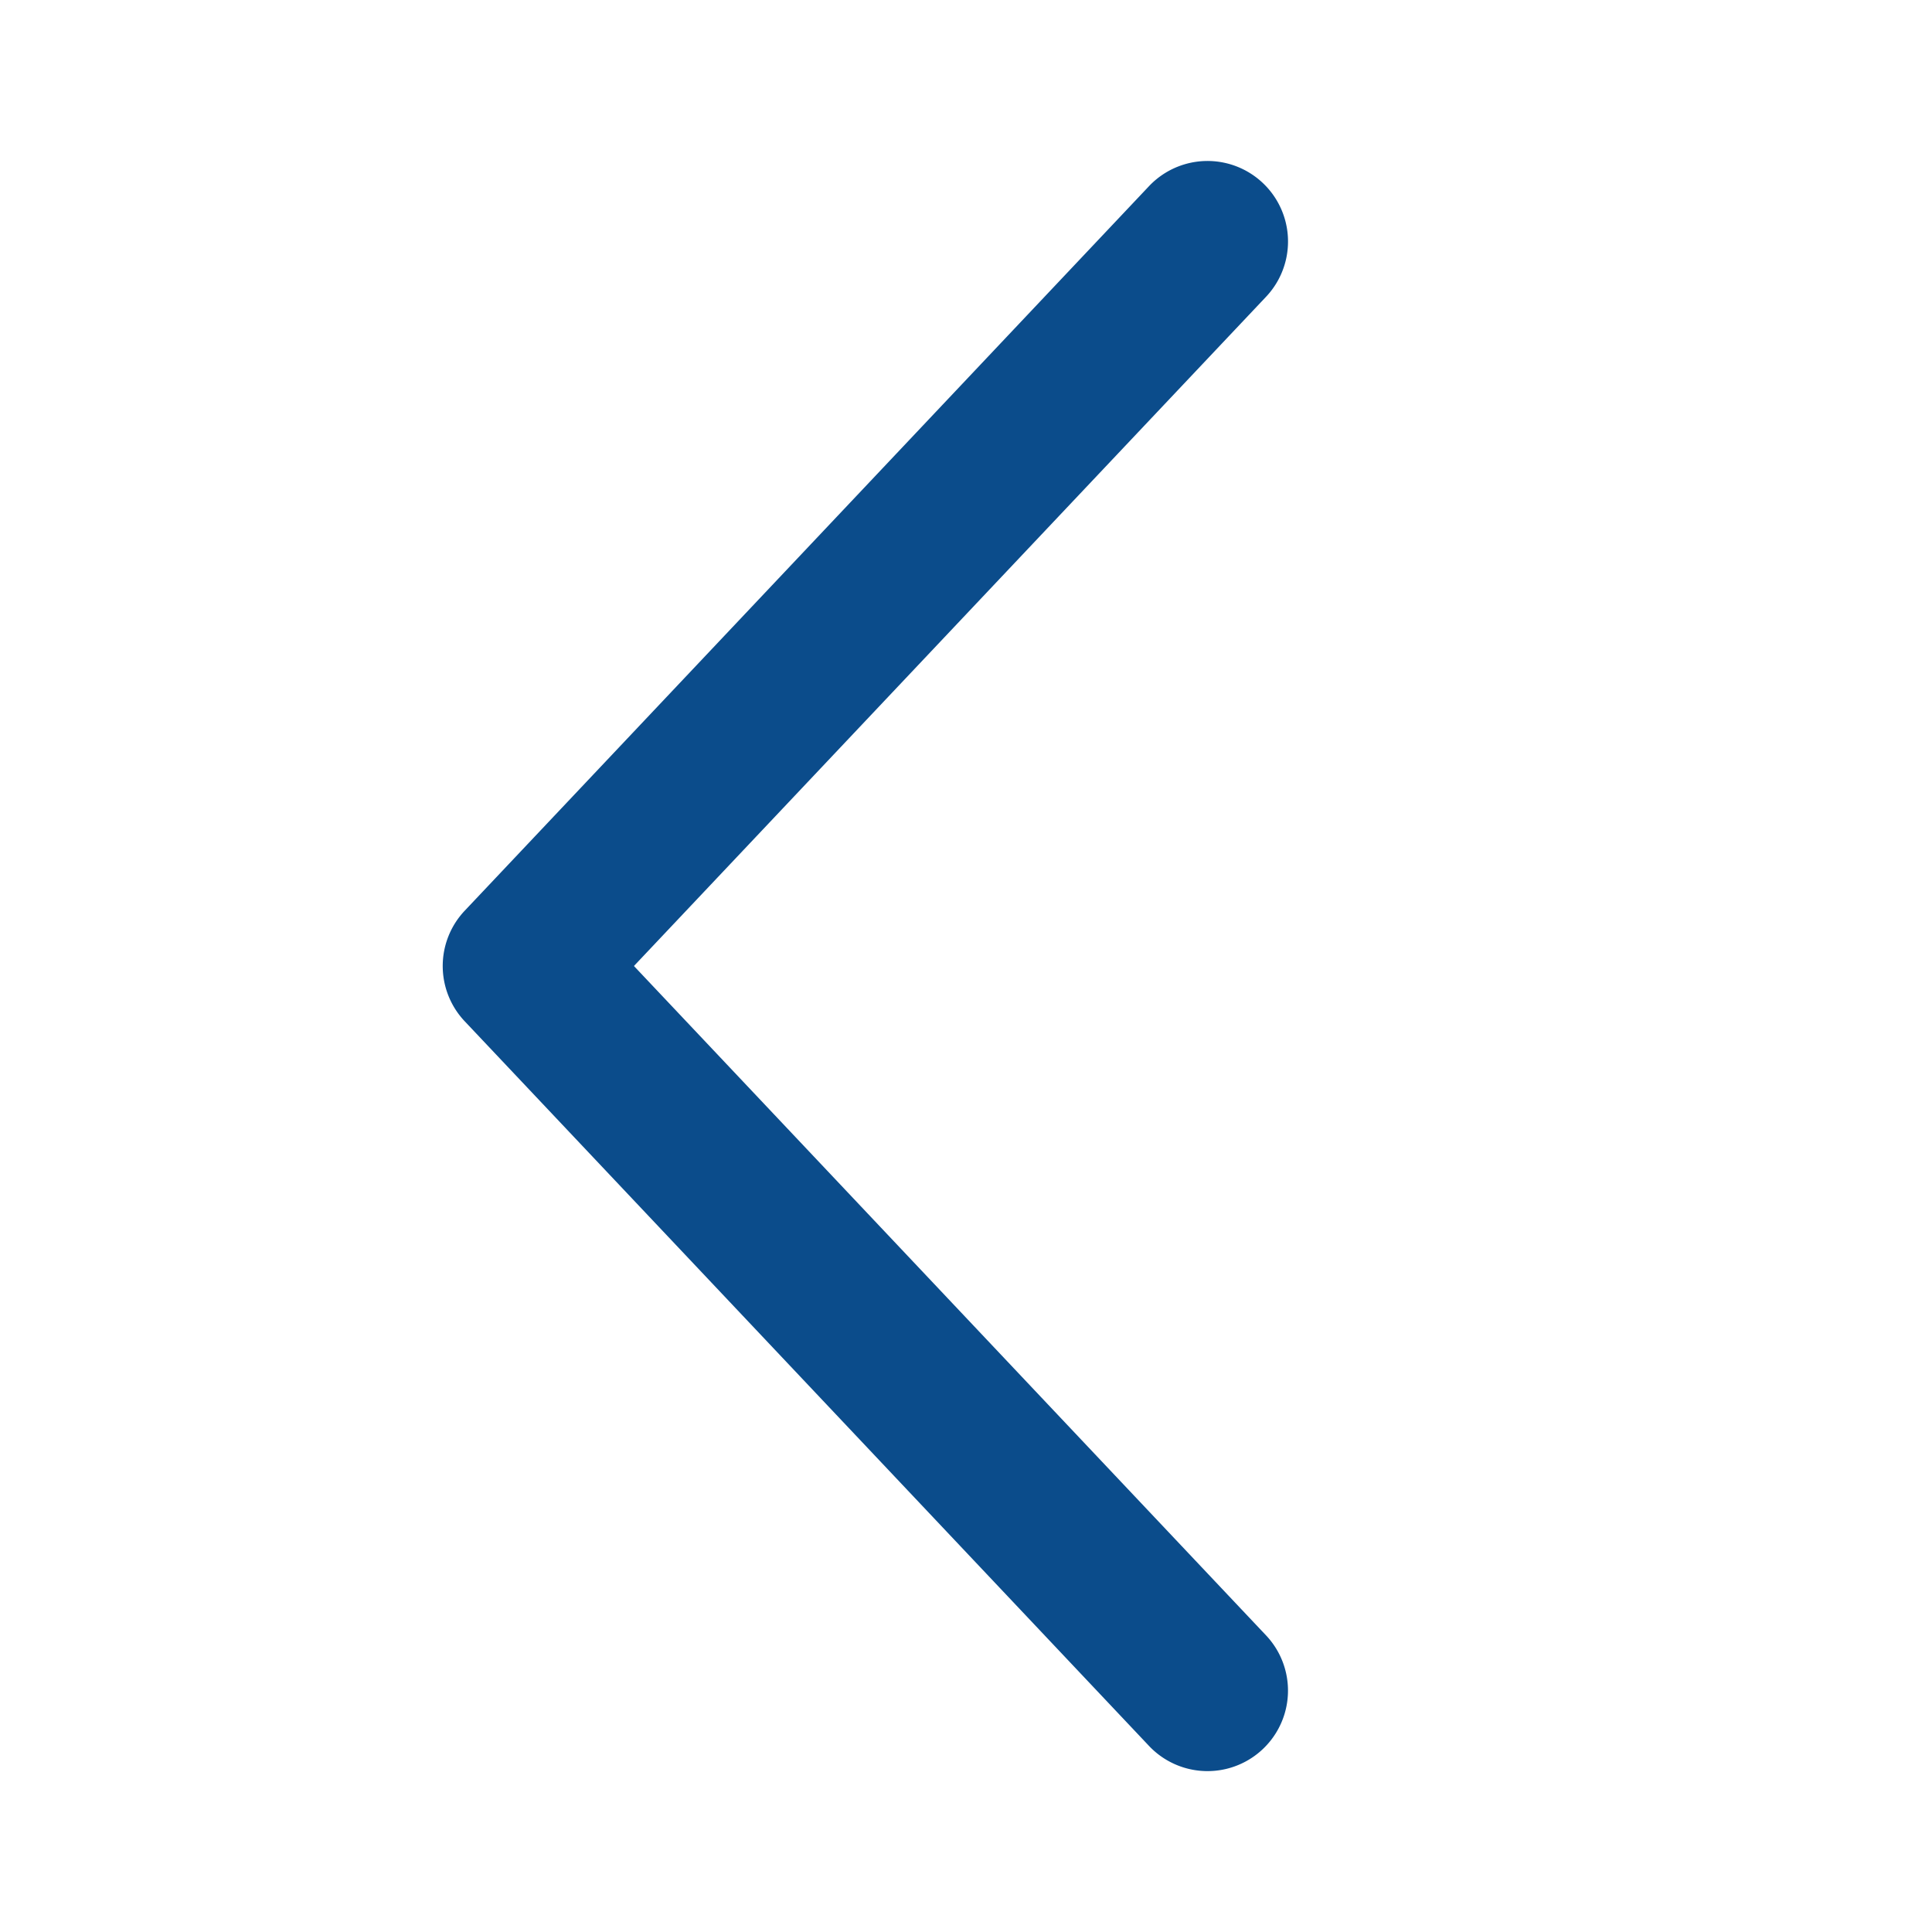 <svg width="24" height="24" viewBox="0 0 24 24" fill="none" xmlns="http://www.w3.org/2000/svg"><path d="M15.727 3.687a1 1 0 0 0-1.454-1.374l-8.5 9a1 1 0 0 0 0 1.374l8.5 9.001a.999.999 0 1 0 1.454-1.373L7.875 12l7.852-8.313Z" fill="#0B4C8B"/></svg>